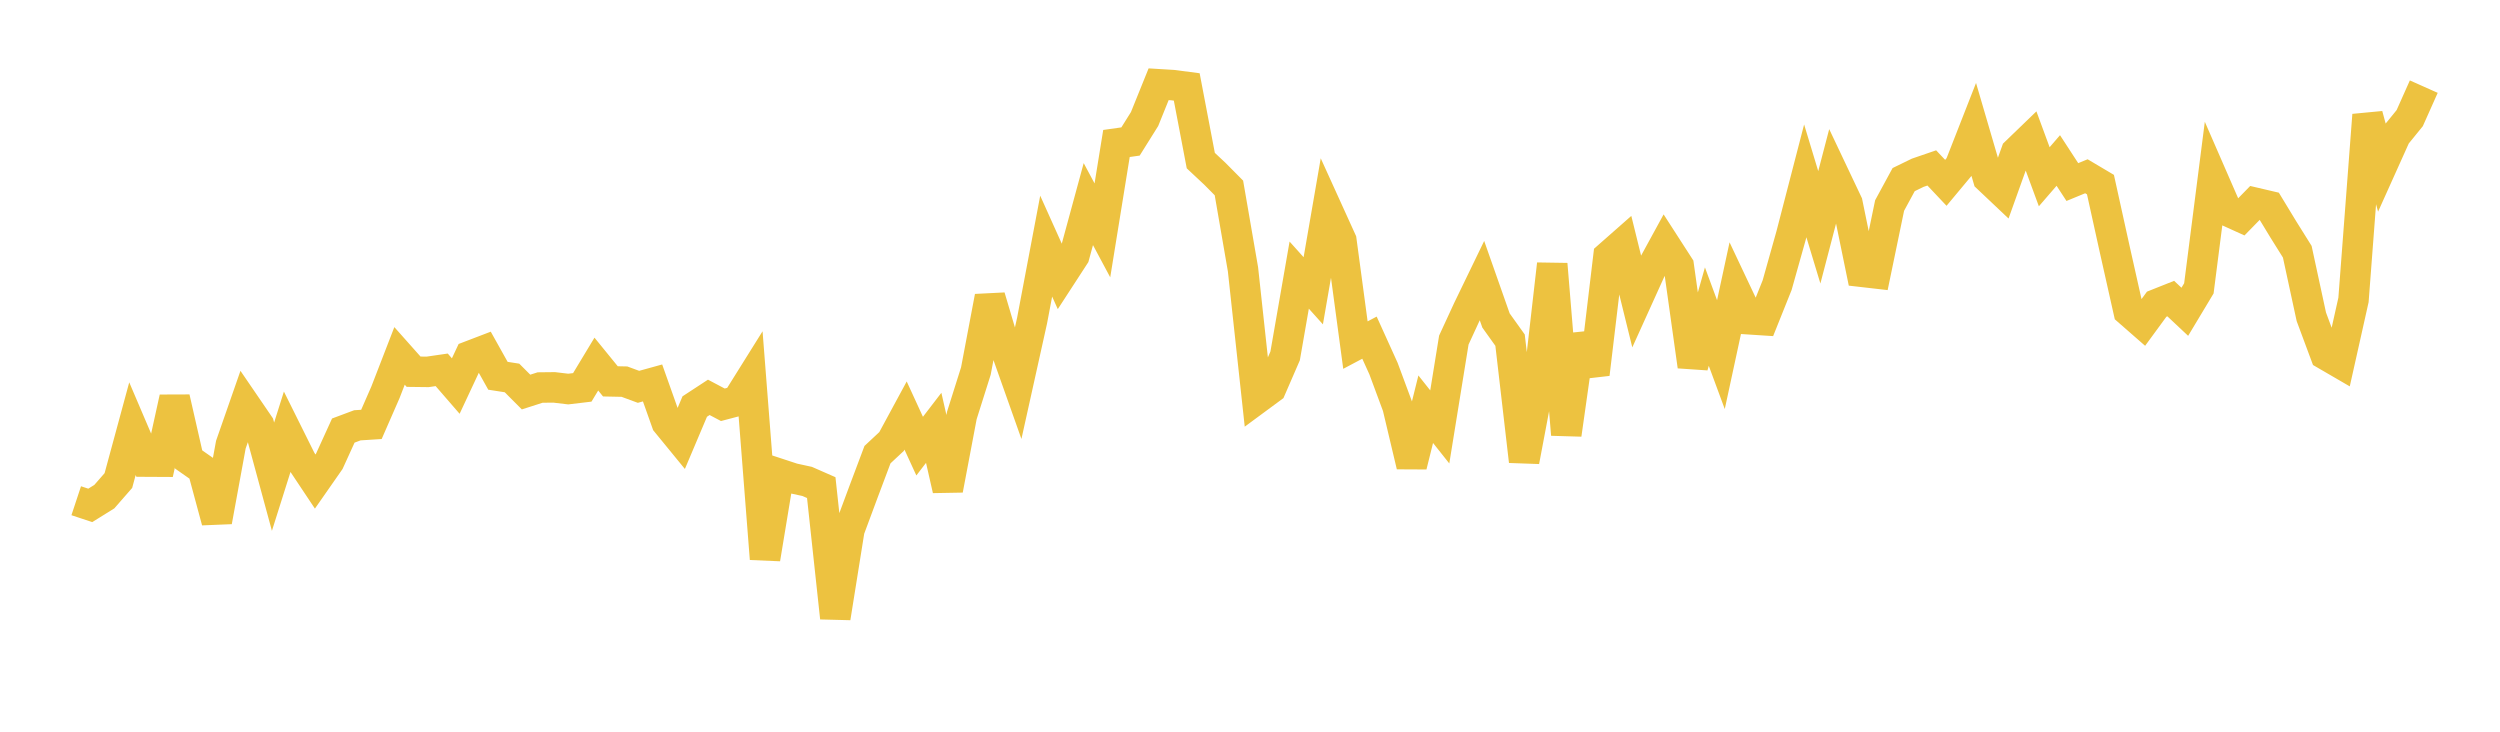 <svg width="164" height="48" xmlns="http://www.w3.org/2000/svg" xmlns:xlink="http://www.w3.org/1999/xlink"><path fill="none" stroke="rgb(237,194,64)" stroke-width="2" d="M5,32.848L5.922,33.153L6.844,32.579L7.766,31.524L8.689,28.122L9.611,30.281L10.533,30.286L11.455,26.096L12.377,30.142L13.299,30.788L14.222,34.205L15.144,29.169L16.066,26.525L16.988,27.874L17.91,31.271L18.832,28.35L19.754,30.204L20.677,31.59L21.599,30.268L22.521,28.245L23.443,27.9L24.365,27.841L25.287,25.732L26.21,23.347L27.132,24.384L28.054,24.395L28.976,24.261L29.898,25.325L30.82,23.354L31.743,23.001L32.665,24.651L33.587,24.794L34.509,25.718L35.431,25.422L36.353,25.412L37.275,25.522L38.198,25.412L39.12,23.884L40.042,25.017L40.964,25.036L41.886,25.376L42.808,25.121L43.731,27.721L44.653,28.848L45.575,26.669L46.497,26.066L47.419,26.554L48.341,26.311L49.263,24.836L50.186,36.658L51.108,31.078L52.03,31.381L52.952,31.582L53.874,31.987L54.796,40.528L55.719,34.759L56.641,32.278L57.563,29.825L58.485,28.964L59.407,27.26L60.329,29.266L61.251,28.065L62.174,32.128L63.096,27.257L64.018,24.337L64.94,19.467L65.862,22.577L66.784,25.178L67.707,21.017L68.629,16.146L69.551,18.197L70.473,16.778L71.395,13.389L72.317,15.112L73.24,9.412L74.162,9.282L75.084,7.808L76.006,5.527L76.928,5.583L77.85,5.703L78.772,10.535L79.695,11.399L80.617,12.329L81.539,17.663L82.461,26.152L83.383,25.472L84.305,23.348L85.228,18.048L86.15,19.075L87.072,13.752L87.994,15.781L88.916,22.639L89.838,22.15L90.76,24.185L91.683,26.673L92.605,30.557L93.527,26.844L94.449,28.006L95.371,22.309L96.293,20.311L97.216,18.404L98.138,21.025L99.06,22.314L99.982,30.256L100.904,25.379L101.826,17.329L102.749,28.506L103.671,22.005L104.593,24.541L105.515,16.815L106.437,16.003L107.359,19.745L108.281,17.709L109.204,16.02L110.126,17.45L111.048,24.027L111.97,20.768L112.892,23.264L113.814,18.99L114.737,20.944L115.659,21.004L116.581,18.703L117.503,15.423L118.425,11.865L119.347,14.912L120.269,11.383L121.192,13.331L122.114,17.827L123.036,17.933L123.958,13.482L124.88,11.782L125.802,11.333L126.725,11.016L127.647,11.994L128.569,10.888L129.491,8.534L130.413,11.684L131.335,12.556L132.257,9.981L133.18,9.09L134.102,11.595L135.024,10.528L135.946,11.943L136.868,11.563L137.79,12.11L138.713,16.296L139.635,20.408L140.557,21.214L141.479,19.954L142.401,19.587L143.323,20.453L144.246,18.916L145.168,11.711L146.09,13.826L147.012,14.245L147.934,13.302L148.856,13.518L149.778,15.037L150.701,16.513L151.623,20.781L152.545,23.26L153.467,23.796L154.389,19.674L155.311,7.545L156.234,10.933L157.156,8.884L158.078,7.749L159,5.683"></path></svg>